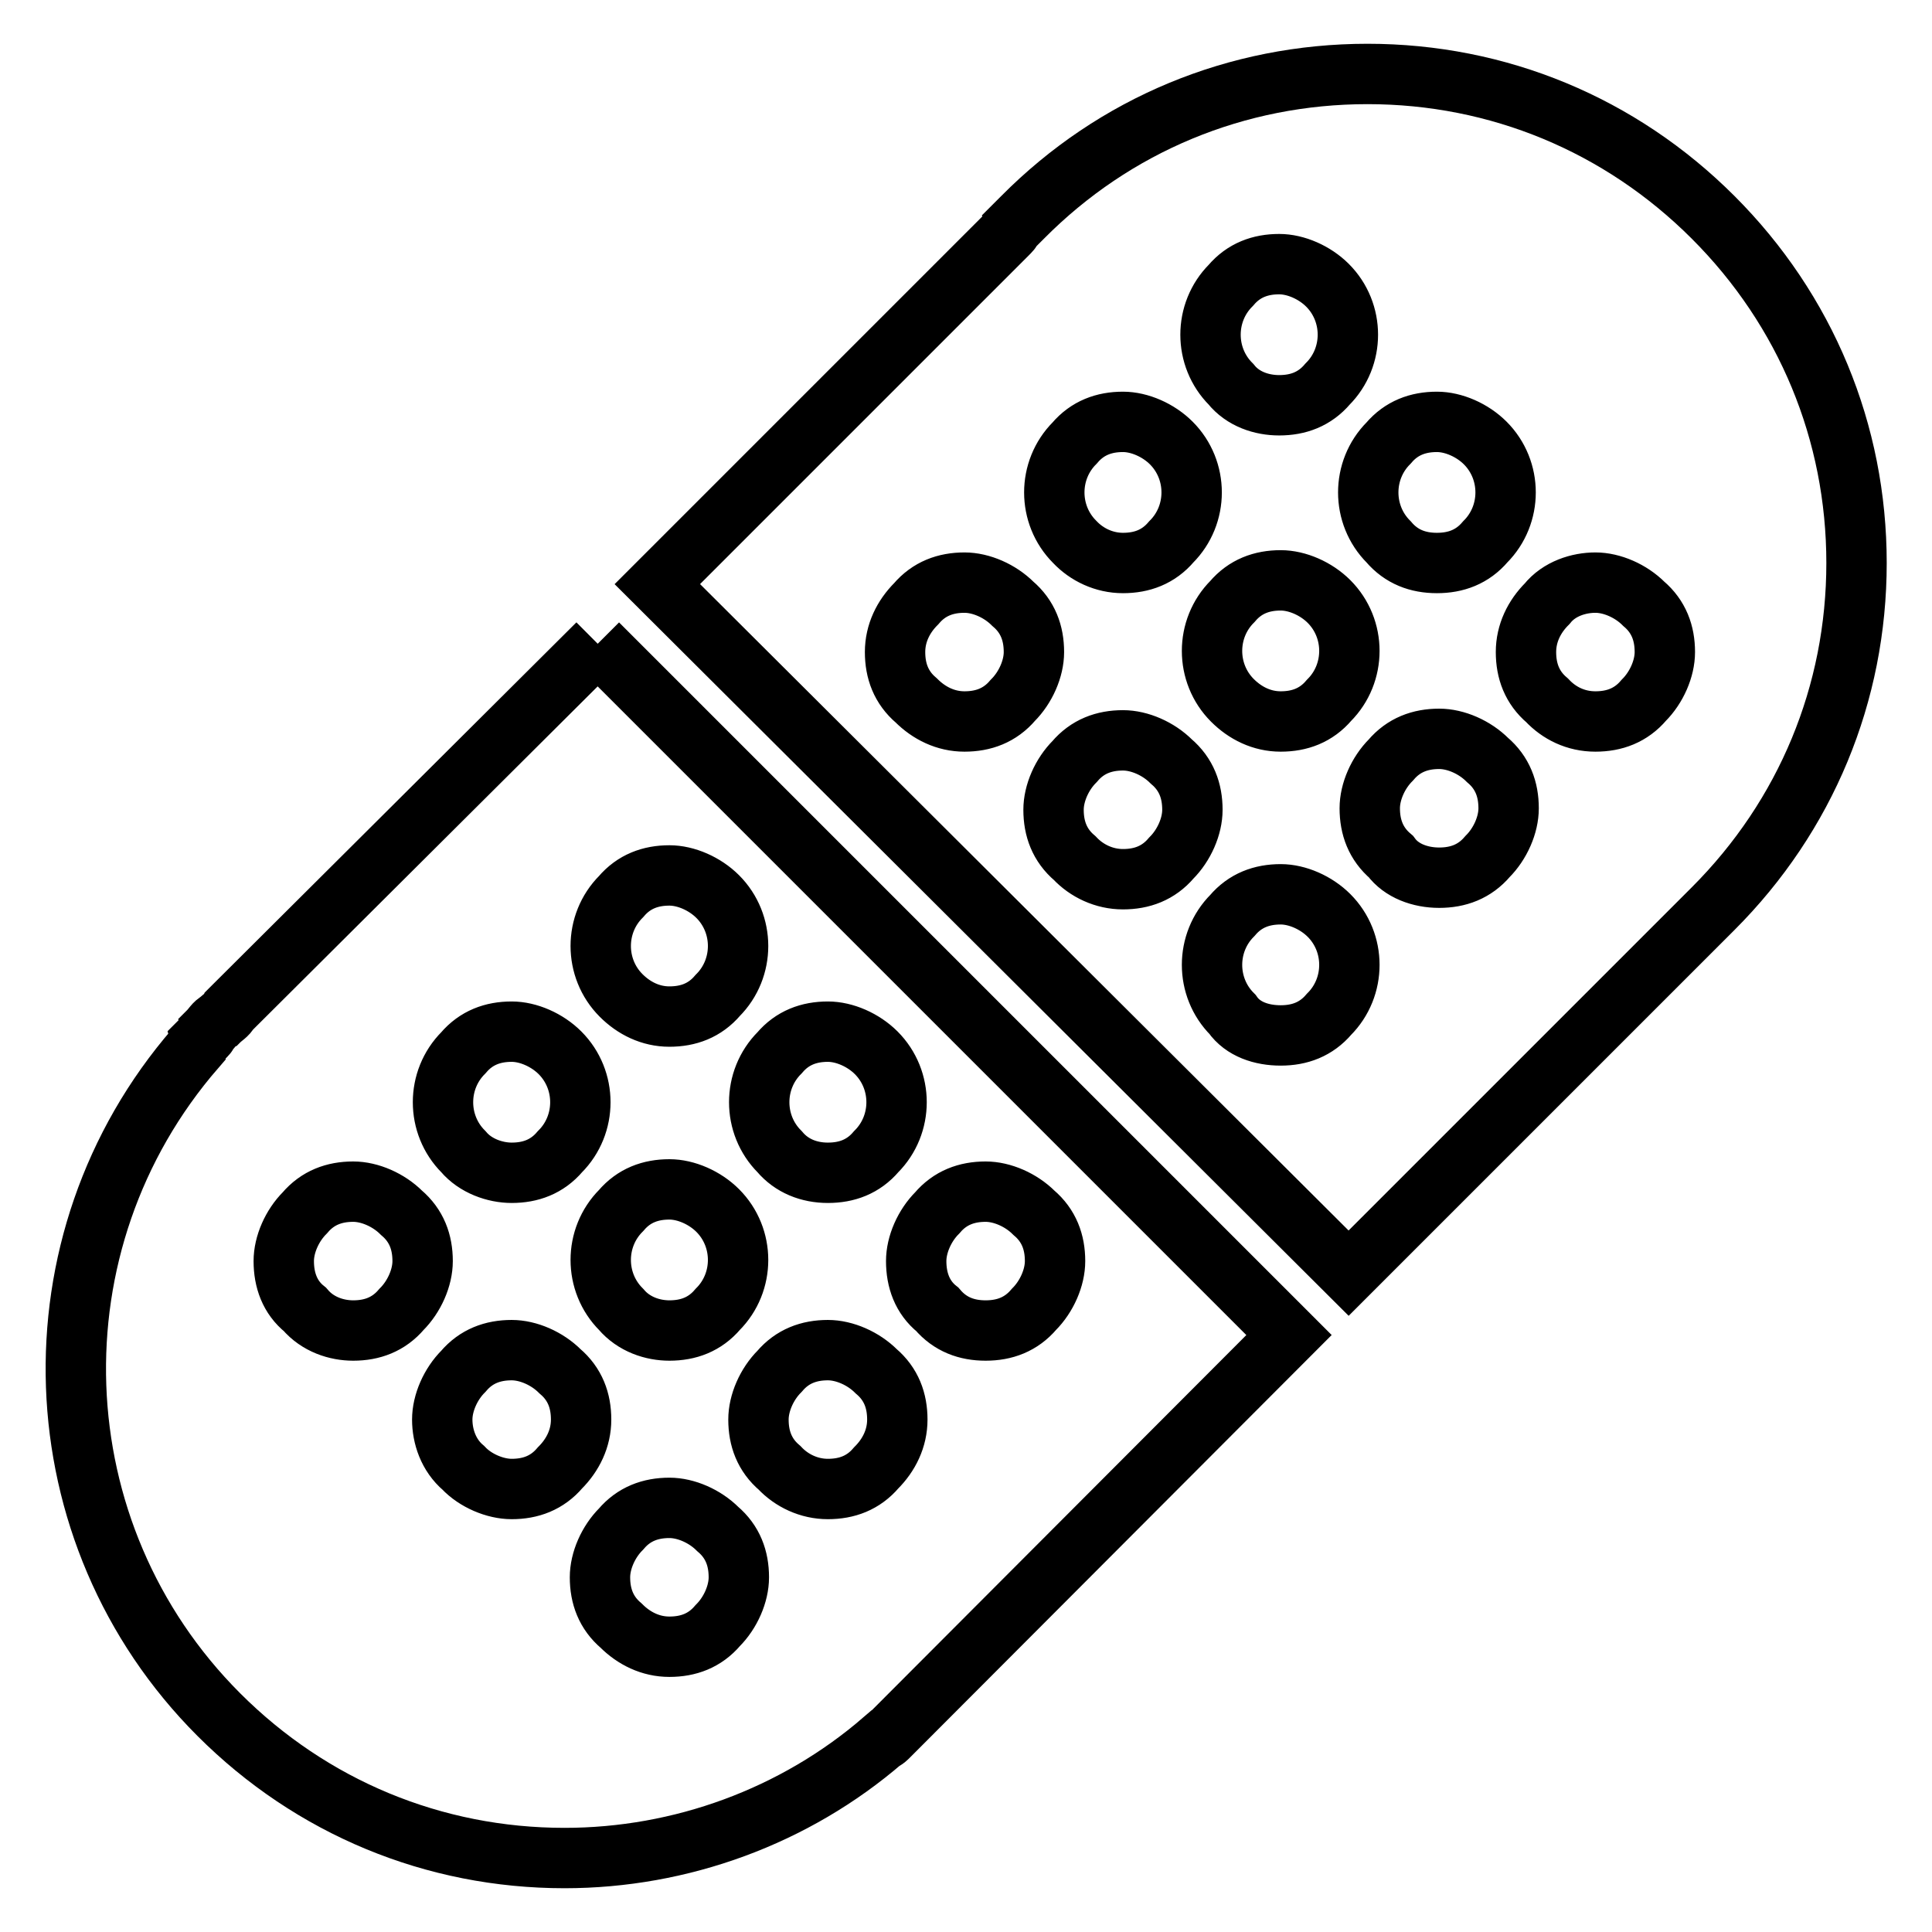 <?xml version="1.0" encoding="utf-8"?>
<!-- Svg Vector Icons : http://www.onlinewebfonts.com/icon -->
<!DOCTYPE svg PUBLIC "-//W3C//DTD SVG 1.1//EN" "http://www.w3.org/Graphics/SVG/1.1/DTD/svg11.dtd">
<svg version="1.1" xmlns="http://www.w3.org/2000/svg" xmlns:xlink="http://www.w3.org/1999/xlink" x="0px" y="0px" viewBox="0 0 256 256" enable-background="new 0 0 256 256" xml:space="preserve">
<g> <path stroke-width="8" fill-opacity="0" stroke="#000000"  d="M169.7,137.2c2.5,0,4.7-0.8,6.4-2.8c3.6-3.6,3.6-9.5,0-13.1c-1.7-1.7-4.2-2.8-6.4-2.8 c-2.5,0-4.7,0.8-6.4,2.8c-3.6,3.6-3.6,9.5,0,13.1c0,0,0,0,0,0C164.7,136.4,167.2,137.2,169.7,137.2 M148.8,116.5 c2.5,0,4.7-0.8,6.4-2.8c1.7-1.7,2.8-4.2,2.8-6.4c0-2.5-0.8-4.7-2.8-6.4c-1.7-1.7-4.2-2.8-6.4-2.8c-2.5,0-4.7,0.8-6.4,2.8 c-1.7,1.7-2.8,4.2-2.8,6.4c0,2.5,0.8,4.7,2.8,6.4C144,115.4,146.3,116.5,148.8,116.5 M190.7,116.3c2.5,0,4.7-0.8,6.4-2.8 c1.7-1.7,2.8-4.2,2.8-6.4c0-2.5-0.8-4.7-2.8-6.4c-1.7-1.7-4.2-2.8-6.4-2.8c-2.5,0-4.7,0.8-6.4,2.8c-1.7,1.7-2.8,4.2-2.8,6.4 c0,2.5,0.8,4.7,2.8,6.4C185.7,115.4,188.2,116.3,190.7,116.3 M211.4,95.6c2.5,0,4.7-0.8,6.4-2.8c1.7-1.7,2.8-4.2,2.8-6.4 c0-2.5-0.8-4.7-2.8-6.4c-1.7-1.7-4.2-2.8-6.4-2.8c-2.2,0-4.8,0.8-6.4,2.8c-1.7,1.7-2.8,3.9-2.8,6.4c0,2.5,0.8,4.7,2.8,6.4 C206.6,94.5,208.8,95.6,211.4,95.6 M127.8,95.6c2.5,0,4.7-0.8,6.4-2.8c1.7-1.7,2.8-4.2,2.8-6.4c0-2.5-0.8-4.7-2.8-6.4 c-1.7-1.7-4.2-2.8-6.4-2.8c-2.5,0-4.7,0.8-6.4,2.8c-1.7,1.7-2.8,3.9-2.8,6.4c0,2.5,0.8,4.7,2.8,6.4 C123.1,94.5,125.3,95.6,127.8,95.6 M169.7,95.6c2.5,0,4.7-0.8,6.4-2.8c3.6-3.6,3.6-9.5,0-13.1c-1.7-1.7-4.2-2.8-6.4-2.8 c-2.5,0-4.7,0.8-6.4,2.8c-3.6,3.6-3.6,9.5,0,13.1c0,0,0,0,0,0C165,94.5,167.2,95.6,169.7,95.6 M190.4,74.6c2.5,0,4.7-0.8,6.4-2.8 c3.6-3.6,3.6-9.5,0-13.1c-1.7-1.7-4.2-2.8-6.4-2.8c-2.5,0-4.7,0.8-6.4,2.8c-3.6,3.6-3.6,9.5,0,13.1c0,0,0,0,0,0 C185.7,73.8,187.9,74.6,190.4,74.6 M148.8,74.6c2.5,0,4.7-0.8,6.4-2.8c3.6-3.6,3.6-9.5,0-13.1c-1.7-1.7-4.2-2.8-6.4-2.8 c-2.5,0-4.7,0.8-6.4,2.8c-3.6,3.6-3.6,9.5,0,13.1c0,0,0,0,0,0C144,73.5,146.3,74.6,148.8,74.6 M169.5,53.7c2.5,0,4.7-0.8,6.4-2.8 c3.6-3.6,3.6-9.5,0-13.1c-1.7-1.7-4.2-2.8-6.4-2.8c-2.5,0-4.7,0.8-6.4,2.8c-3.6,3.6-3.6,9.5,0,13.1c0,0,0,0,0,0 C164.7,52.9,167.2,53.7,169.5,53.7 M181.2,9.8c17.3,0,33.5,6.7,45.8,19c12.3,12.3,19,28.5,19,45.8c0,17.3-6.7,33.5-19,45.8 l-48.3,48.3L87.1,77.4l46.4-46.4c0.3-0.3,0.6-0.6,0.6-0.8l1.4-1.4C147.7,16.5,163.9,9.8,181.2,9.8 M88.7,218.2 c2.5,0,4.7-0.8,6.4-2.8c1.7-1.7,2.8-4.2,2.8-6.4c0-2.5-0.8-4.7-2.8-6.4c-1.7-1.7-4.2-2.8-6.4-2.8c-2.5,0-4.7,0.8-6.4,2.8 c-1.7,1.7-2.8,4.2-2.8,6.4c0,2.5,0.8,4.7,2.8,6.4C84,217.1,86.2,218.2,88.7,218.2 M67.8,197.3c2.5,0,4.7-0.8,6.4-2.8 c1.7-1.7,2.8-3.9,2.8-6.4s-0.8-4.7-2.8-6.4c-1.7-1.7-4.2-2.8-6.4-2.8c-2.5,0-4.7,0.8-6.4,2.8c-1.7,1.7-2.8,4.2-2.8,6.4 s0.8,4.7,2.8,6.4C63,196.2,65.6,197.3,67.8,197.3 M109.7,197.3c2.5,0,4.7-0.8,6.4-2.8c1.7-1.7,2.8-3.9,2.8-6.4s-0.8-4.7-2.8-6.4 c-1.7-1.7-4.2-2.8-6.4-2.8c-2.5,0-4.7,0.8-6.4,2.8c-1.7,1.7-2.8,4.2-2.8,6.4c0,2.5,0.8,4.7,2.8,6.4 C104.9,196.2,107.2,197.3,109.7,197.3 M130.6,176.3c2.5,0,4.7-0.8,6.4-2.8c1.7-1.7,2.8-4.2,2.8-6.4c0-2.5-0.8-4.7-2.8-6.4 c-1.7-1.7-4.2-2.8-6.4-2.8c-2.5,0-4.7,0.8-6.4,2.8c-1.7,1.7-2.8,4.2-2.8,6.4c0,2.5,0.8,4.8,2.8,6.4 C125.9,175.5,128.1,176.3,130.6,176.3 M46.8,176.3c2.5,0,4.7-0.8,6.4-2.8c1.7-1.7,2.8-4.2,2.8-6.4c0-2.5-0.8-4.7-2.8-6.4 c-1.7-1.7-4.2-2.8-6.4-2.8c-2.5,0-4.7,0.8-6.4,2.8c-1.7,1.7-2.8,4.2-2.8,6.4c0,2.5,0.8,4.8,2.8,6.4 C42.1,175.5,44.6,176.3,46.8,176.3 M88.7,176.3c2.5,0,4.7-0.8,6.4-2.8c3.6-3.6,3.6-9.5,0-13.1c-1.7-1.7-4.2-2.8-6.4-2.8 c-2.5,0-4.7,0.8-6.4,2.8c-3.6,3.6-3.6,9.5,0,13.1c0,0,0,0,0,0C84,175.5,86.5,176.3,88.7,176.3 M109.7,155.4c2.5,0,4.7-0.8,6.4-2.8 c3.6-3.6,3.6-9.5,0-13.1c-1.7-1.7-4.2-2.8-6.4-2.8c-2.5,0-4.7,0.8-6.4,2.8c-3.6,3.6-3.6,9.5,0,13.1c0,0,0,0,0,0 C104.9,154.5,107.2,155.4,109.7,155.4 M67.8,155.4c2.5,0,4.7-0.8,6.4-2.8c3.6-3.6,3.6-9.5,0-13.1c-1.7-1.7-4.2-2.8-6.4-2.8 c-2.5,0-4.7,0.8-6.4,2.8c-3.6,3.6-3.6,9.5,0,13.1c0,0,0,0,0,0C63,154.5,65.6,155.4,67.8,155.4 M88.7,134.7c2.5,0,4.7-0.8,6.4-2.8 c3.6-3.6,3.6-9.5,0-13.1c-1.7-1.7-4.2-2.8-6.4-2.8c-2.5,0-4.7,0.8-6.4,2.8c-3.6,3.6-3.6,9.5,0,13.1c0,0,0,0,0,0 C84,133.6,86.2,134.7,88.7,134.7 M79.2,85.3l91.6,91.6L117.8,230c-0.3,0.3-0.6,0.6-0.8,0.6c-11.7,10.1-26.8,15.6-42.2,15.6 c-17.3,0-33.5-6.7-45.8-19c-24-24-25.4-62.6-3.1-88.3c0-0.3,0.3-0.3,0.3-0.6l0.8-0.8c0.3-0.3,0.6-0.6,0.6-0.8 c0.6-0.6,0.8-1.1,1.4-1.4c0.6-0.6,1.1-0.8,1.4-1.4l0.6-0.6L79.2,85.3"/></g>
</svg>